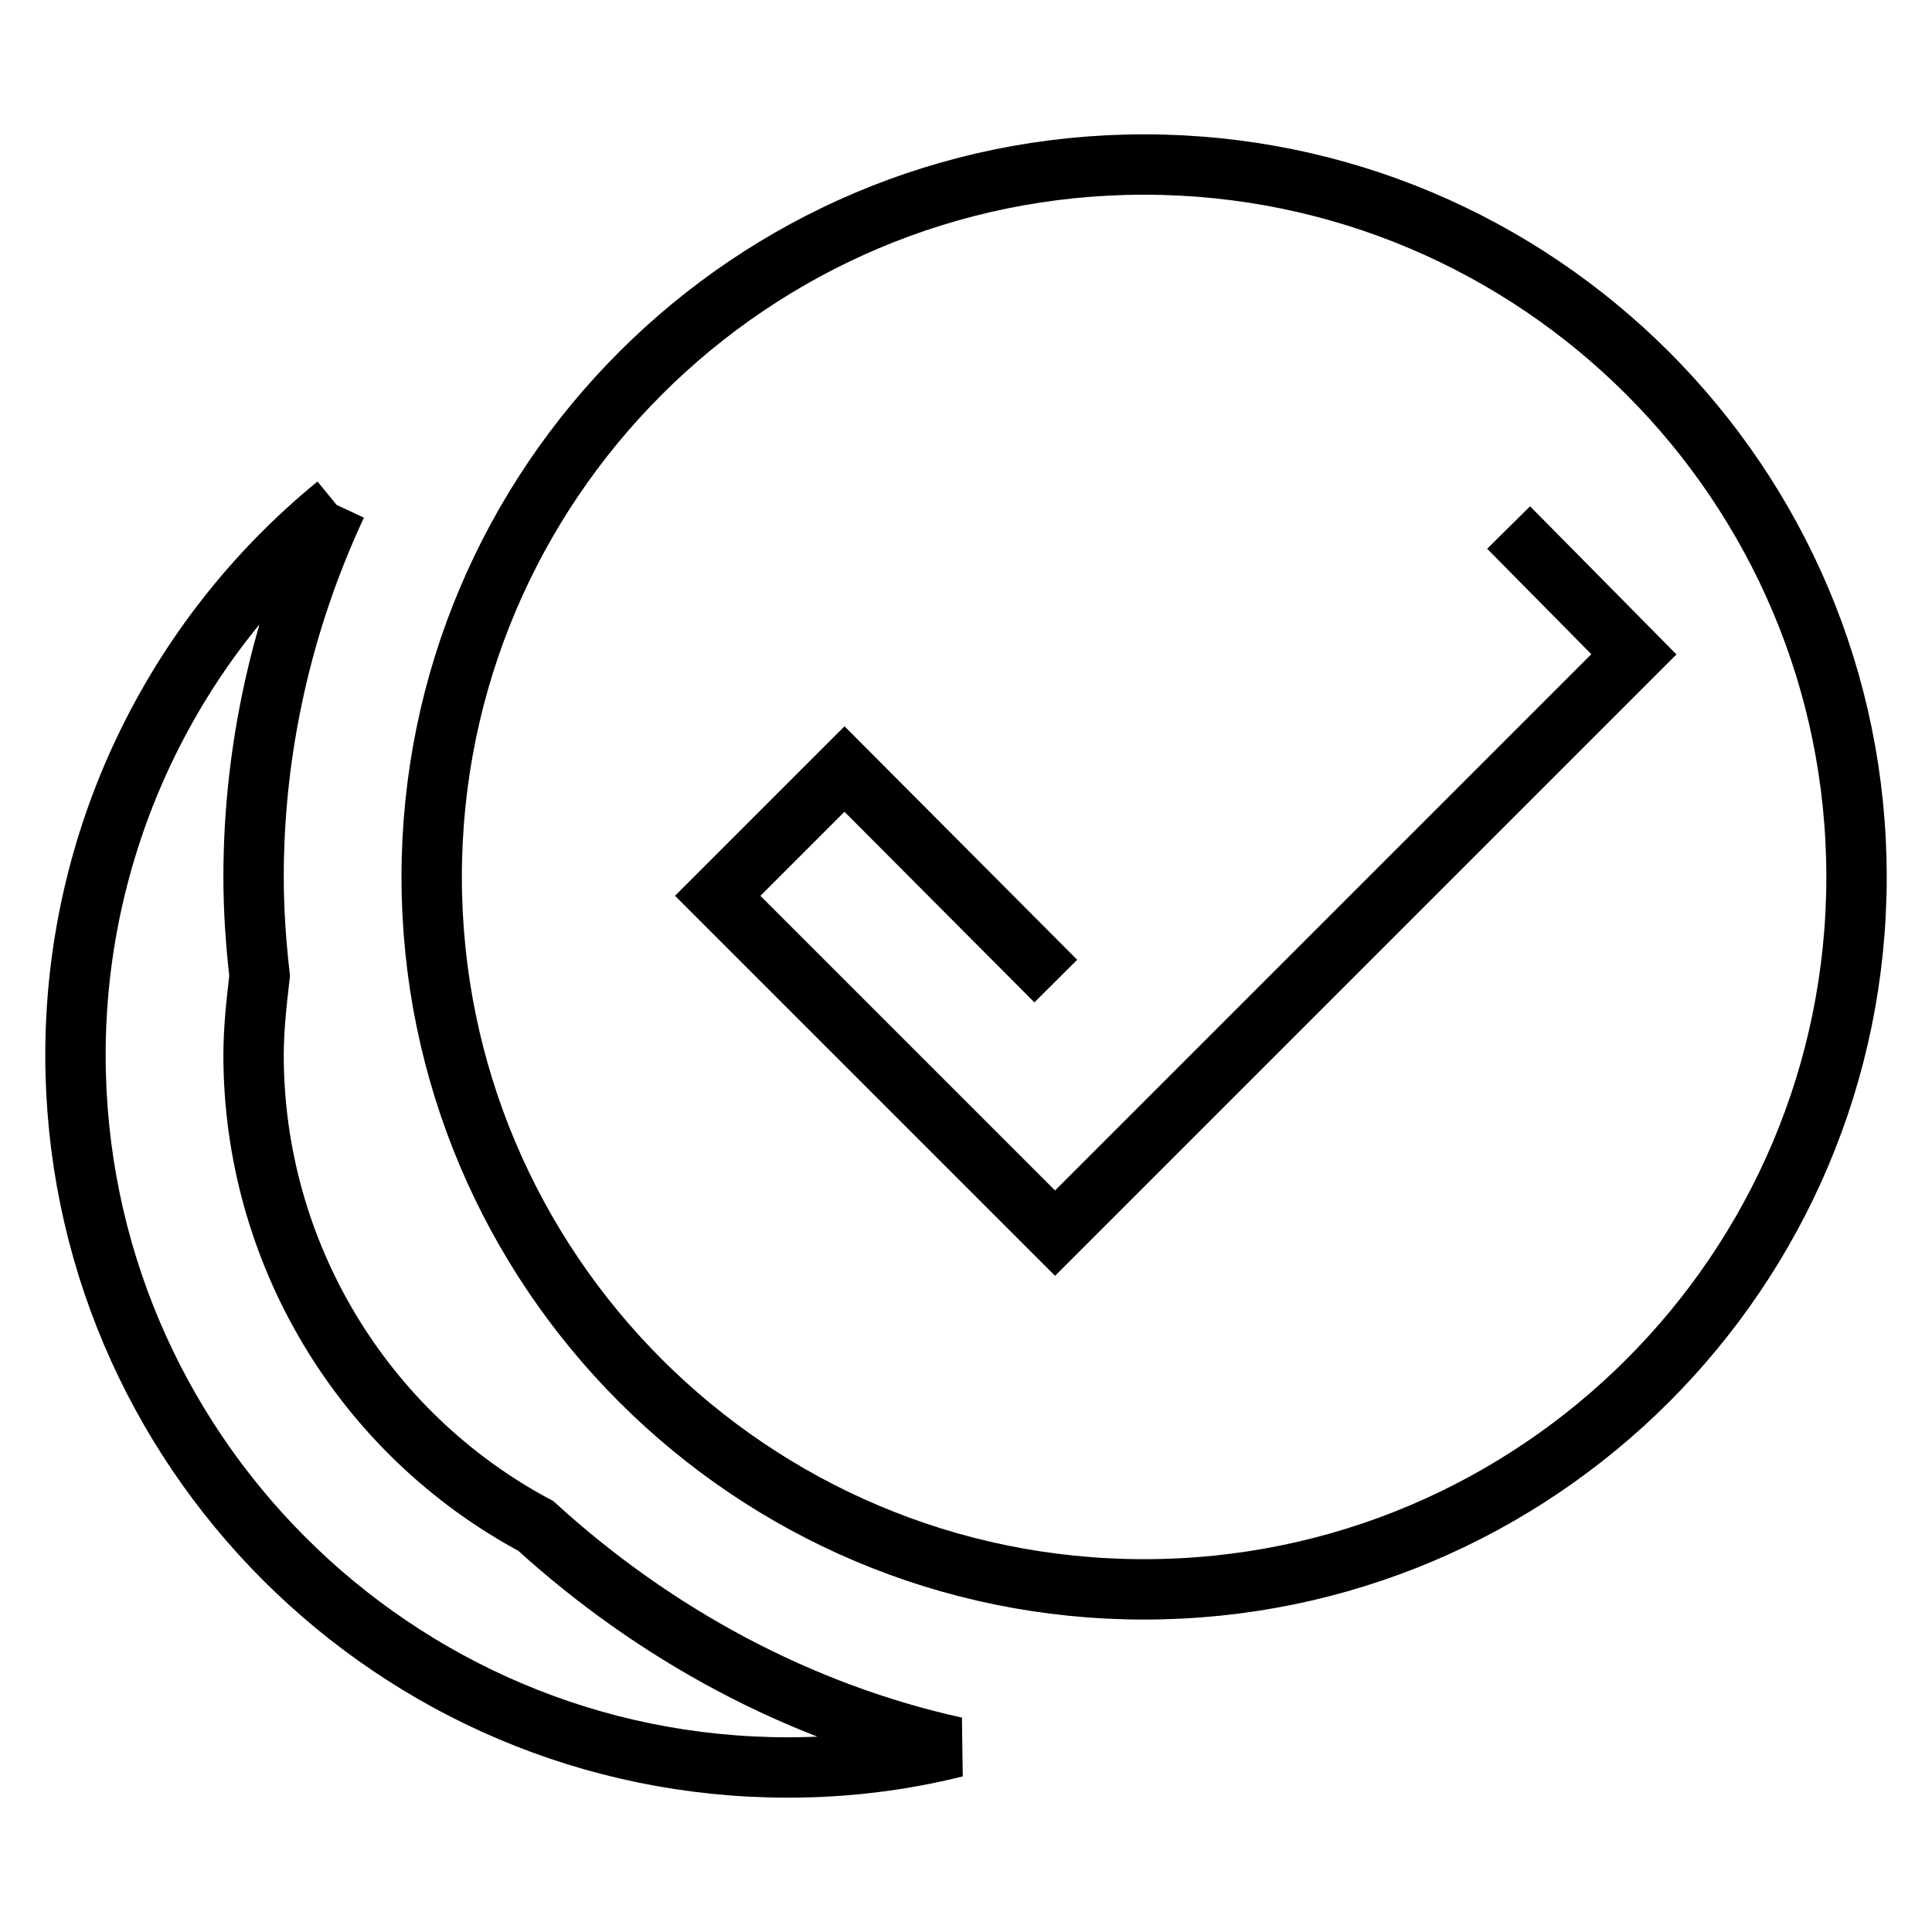 <?xml version="1.0" encoding="utf-8"?>
<!-- Svg Vector Icons : http://www.onlinewebfonts.com/icon -->
<!DOCTYPE svg PUBLIC "-//W3C//DTD SVG 1.1//EN" "http://www.w3.org/Graphics/SVG/1.1/DTD/svg11.dtd">
<svg version="1.1" xmlns="http://www.w3.org/2000/svg" xmlns:xlink="http://www.w3.org/1999/xlink" x="0px" y="0px" viewBox="0 0 256 256" enable-background="new 0 0 256 256" xml:space="preserve">
<g> <path stroke-width="8" fill-opacity="0" stroke="#000000"  d="M151.6,21.8c-52.1,0-94.4,42.3-94.4,94.4c0,0,0,0,0,0c0,52.1,42.3,94.4,94.4,94.4 c52.1,0,94.4-42.3,94.4-94.4l0,0C246,64.1,203.7,21.8,151.6,21.8C151.6,21.8,151.6,21.8,151.6,21.8 M44.6,66.9 C22.7,84.8,10,111.5,10,139.8c0,52.1,42.3,94.4,94.4,94.4c0,0,0,0,0,0c7.6,0,15-0.9,22.2-2.7c-20.8-4.6-39.9-15-55.6-29.3 c-23-12.3-37.4-36.3-37.4-62.4c0-3.5,0.4-7,0.8-10.5c-0.5-4.4-0.8-8.7-0.8-13.1C33.6,99.2,37.4,82.3,44.6,66.9 M199.9,69.9 l16.6,16.8l-76.7,76.7l-44.7-44.7l16.8-16.8l28,28.1"/></g>
</svg>